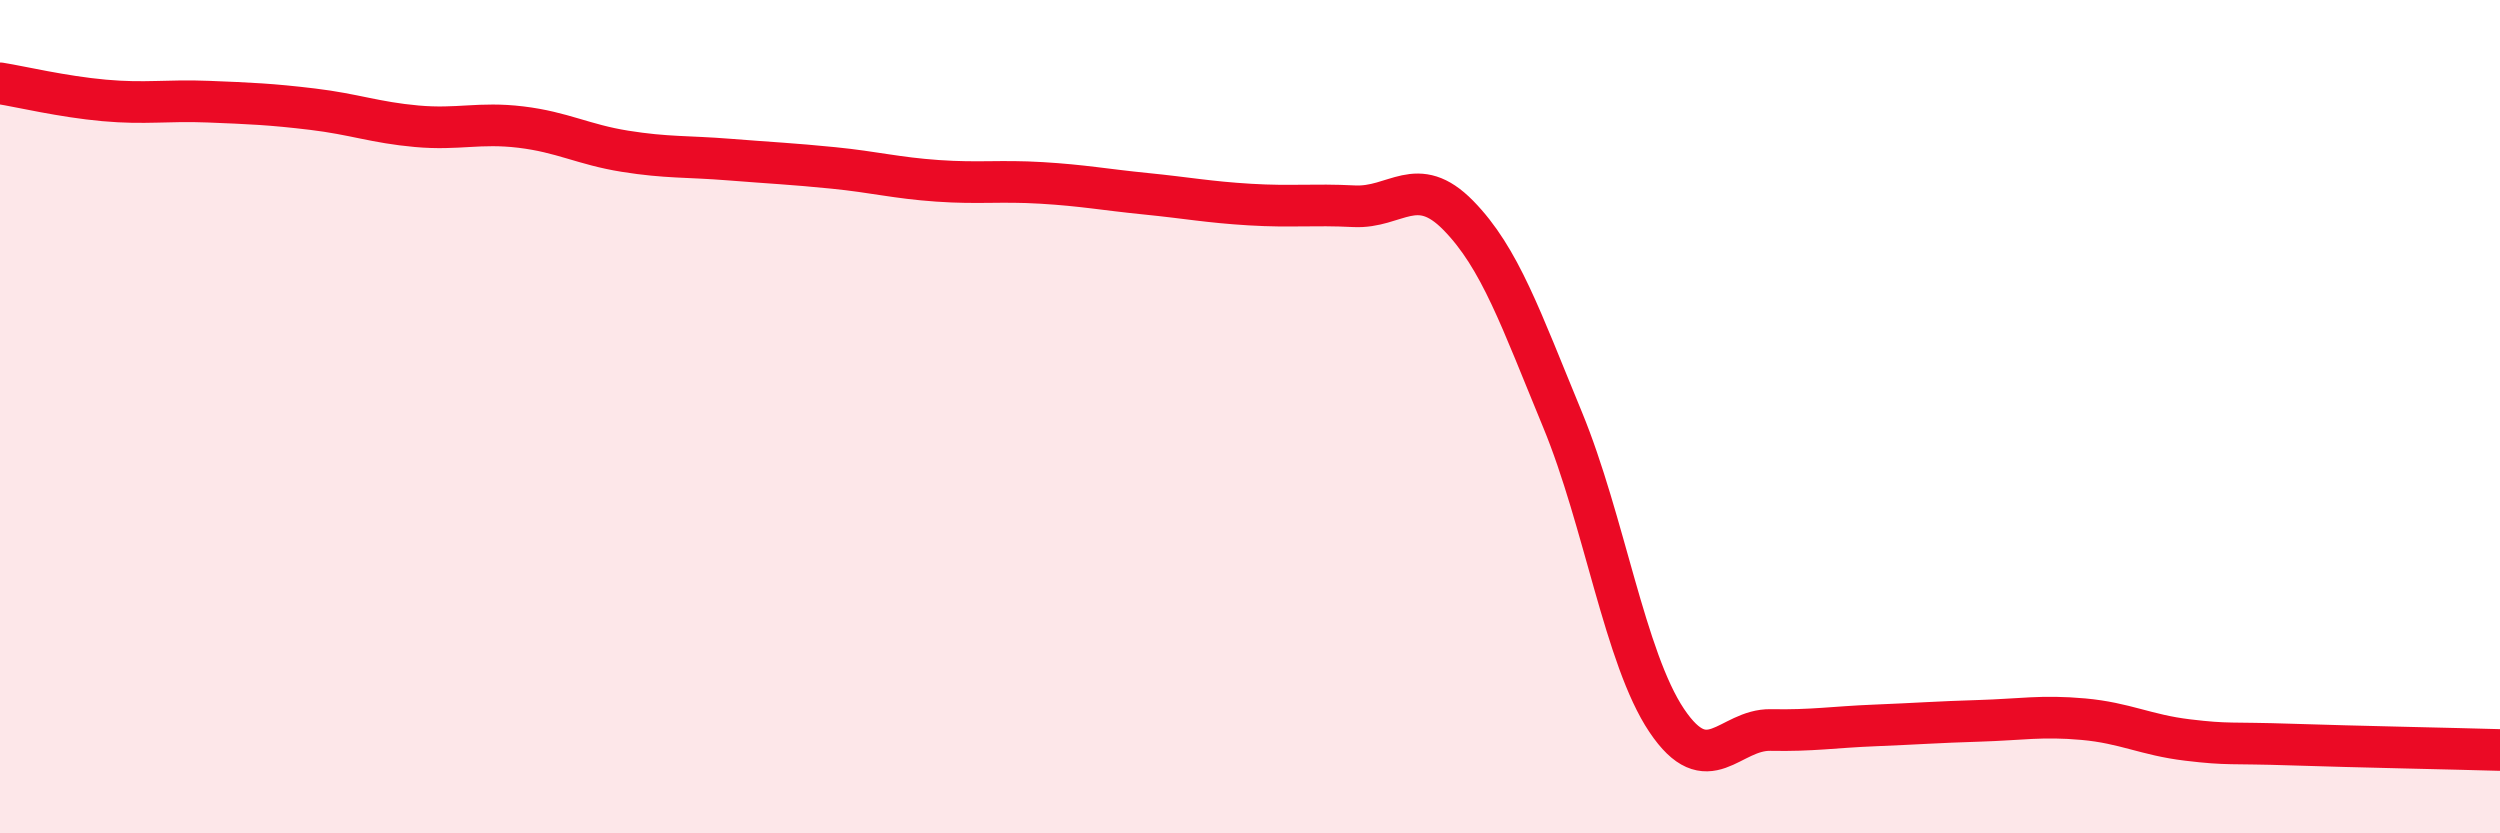 
    <svg width="60" height="20" viewBox="0 0 60 20" xmlns="http://www.w3.org/2000/svg">
      <path
        d="M 0,2 C 0.5,2.08 1.5,2.32 2.5,2.41 C 3.5,2.5 4,2.4 5,2.44 C 6,2.48 6.5,2.5 7.5,2.62 C 8.5,2.74 9,2.94 10,3.03 C 11,3.12 11.5,2.93 12.5,3.05 C 13.5,3.17 14,3.47 15,3.63 C 16,3.79 16.5,3.75 17.5,3.83 C 18.5,3.91 19,3.93 20,4.03 C 21,4.13 21.5,4.27 22.5,4.34 C 23.5,4.41 24,4.33 25,4.39 C 26,4.45 26.5,4.55 27.5,4.65 C 28.5,4.75 29,4.85 30,4.91 C 31,4.97 31.5,4.9 32.5,4.95 C 33.5,5 34,4.15 35,5.17 C 36,6.19 36.5,7.65 37.5,10.07 C 38.5,12.49 39,15.8 40,17.29 C 41,18.78 41.5,17.5 42.5,17.52 C 43.5,17.54 44,17.45 45,17.41 C 46,17.37 46.5,17.33 47.5,17.3 C 48.5,17.27 49,17.17 50,17.26 C 51,17.35 51.5,17.64 52.5,17.76 C 53.5,17.88 53.5,17.82 55,17.87 C 56.5,17.92 59,17.97 60,18L60 20L0 20Z"
        fill="#EB0A25"
        opacity="0.1"
        stroke-linecap="round"
        stroke-linejoin="round"
      />
      <path
        d="M 0,2 C 0.5,2.08 1.5,2.32 2.5,2.41 C 3.5,2.5 4,2.4 5,2.44 C 6,2.48 6.5,2.5 7.5,2.62 C 8.5,2.74 9,2.94 10,3.03 C 11,3.12 11.5,2.93 12.5,3.05 C 13.5,3.17 14,3.47 15,3.63 C 16,3.79 16.5,3.75 17.5,3.83 C 18.5,3.91 19,3.93 20,4.03 C 21,4.13 21.5,4.27 22.5,4.34 C 23.5,4.41 24,4.33 25,4.39 C 26,4.45 26.5,4.55 27.5,4.65 C 28.5,4.75 29,4.85 30,4.91 C 31,4.97 31.5,4.9 32.5,4.95 C 33.5,5 34,4.15 35,5.17 C 36,6.19 36.5,7.65 37.5,10.07 C 38.5,12.49 39,15.8 40,17.29 C 41,18.78 41.5,17.5 42.5,17.52 C 43.5,17.54 44,17.45 45,17.41 C 46,17.37 46.5,17.33 47.5,17.3 C 48.5,17.27 49,17.17 50,17.26 C 51,17.35 51.5,17.64 52.5,17.76 C 53.5,17.88 53.5,17.82 55,17.87 C 56.5,17.92 59,17.97 60,18"
        stroke="#EB0A25"
        stroke-width="1"
        fill="none"
        stroke-linecap="round"
        stroke-linejoin="round"
      />
    </svg>
  
